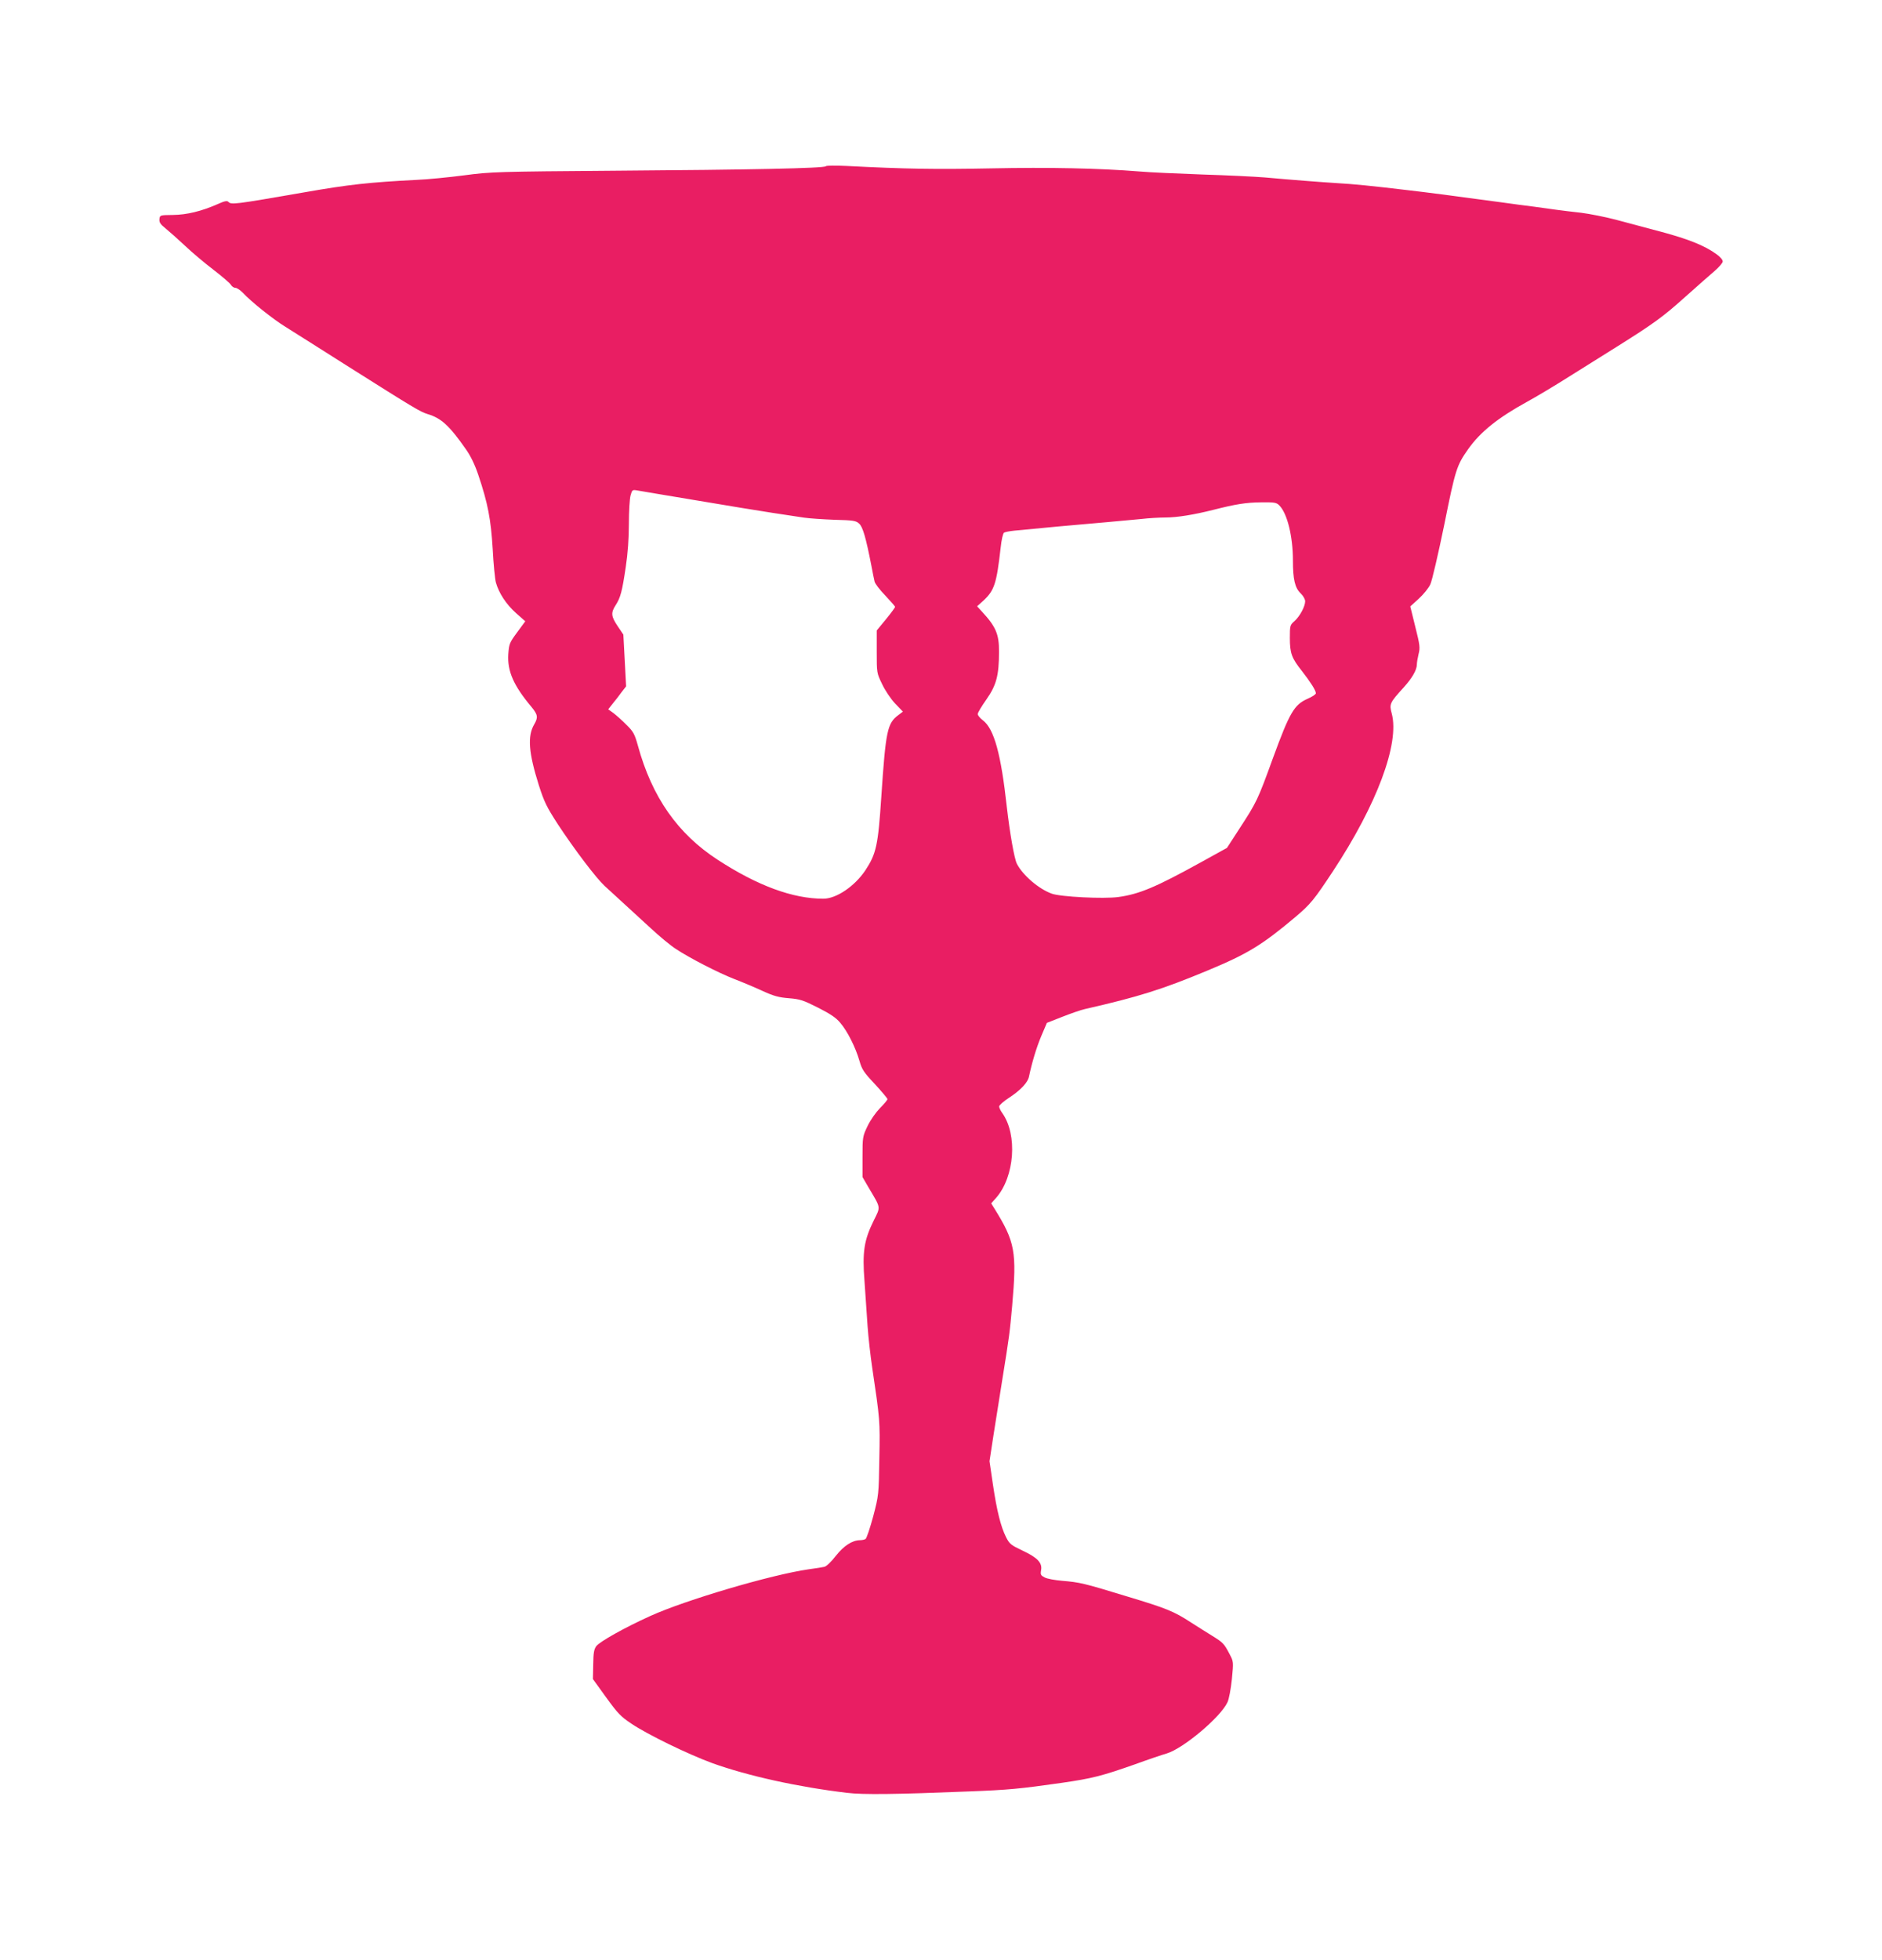 <?xml version="1.0" standalone="no"?>
<!DOCTYPE svg PUBLIC "-//W3C//DTD SVG 20010904//EN"
 "http://www.w3.org/TR/2001/REC-SVG-20010904/DTD/svg10.dtd">
<svg version="1.0" xmlns="http://www.w3.org/2000/svg"
 width="1230pt" height="1280pt" viewBox="0 0 1230 1280"
 preserveAspectRatio="xMidYMid meet">
<g transform="translate(0,1280) scale(0.1,-0.1)"
fill="#e91e63" stroke="none">
<path d="M5397 11714 c-13 -13 -493 -23 -1367 -29 -786 -6 -821 -7 -995 -30
-99 -13 -241 -27 -315 -30 -308 -16 -439 -30 -730 -81 -466 -81 -478 -82 -498
-62 -8 8 -25 5 -69 -15 -107 -47 -202 -70 -293 -71 -84 -1 -85 -1 -88 -27 -2
-21 6 -34 39 -60 23 -19 81 -70 128 -114 47 -45 131 -115 186 -157 55 -42 106
-86 113 -97 7 -12 20 -21 30 -21 10 0 31 -14 48 -31 54 -59 200 -175 280 -224
43 -27 221 -139 394 -249 458 -289 485 -305 536 -321 87 -26 141 -75 248 -228
32 -45 59 -101 82 -169 63 -187 82 -289 94 -483 5 -99 15 -198 21 -220 19 -68
67 -142 131 -199 l61 -54 -53 -72 c-50 -68 -53 -75 -58 -143 -7 -111 35 -206
152 -345 41 -50 44 -68 17 -114 -45 -77 -36 -186 31 -398 35 -109 51 -141 124
-254 110 -167 250 -351 305 -402 24 -22 78 -72 120 -110 41 -38 123 -113 181
-166 58 -54 132 -115 165 -136 89 -59 277 -156 383 -197 52 -20 135 -55 185
-78 72 -33 106 -42 171 -47 73 -6 94 -13 189 -61 79 -40 118 -65 146 -99 47
-54 101 -162 126 -249 16 -56 28 -75 101 -152 45 -49 82 -93 82 -98 0 -6 -22
-32 -49 -59 -27 -28 -62 -77 -81 -117 -32 -67 -33 -72 -33 -201 l0 -132 40
-69 c82 -138 79 -122 33 -216 -63 -127 -75 -205 -60 -395 6 -87 15 -218 20
-292 5 -74 19 -196 30 -270 51 -345 52 -347 47 -595 -4 -239 -4 -241 -40 -379
-21 -77 -43 -143 -50 -148 -6 -4 -23 -8 -37 -8 -51 -1 -105 -36 -158 -103 -29
-38 -62 -69 -75 -71 -12 -3 -58 -10 -102 -16 -244 -35 -806 -201 -1035 -305
-168 -76 -330 -167 -353 -197 -15 -21 -19 -43 -20 -120 l-2 -95 86 -119 c75
-104 96 -126 165 -172 107 -72 371 -200 529 -258 234 -84 561 -156 880 -194
104 -13 325 -10 795 9 263 10 334 17 608 56 202 29 266 46 482 122 85 31 177
62 205 70 108 32 352 237 397 334 10 20 22 86 29 151 11 114 11 115 -15 164
-36 69 -43 76 -116 121 -36 22 -96 60 -135 85 -114 74 -158 92 -420 171 -284
87 -308 92 -425 102 -46 4 -97 13 -113 22 -25 13 -28 18 -23 47 9 48 -23 82
-121 128 -76 36 -85 43 -108 88 -34 68 -60 170 -86 346 l-22 150 26 170 c15
93 40 255 57 359 48 297 49 310 65 485 31 354 20 418 -117 638 l-20 32 33 37
c120 138 140 411 40 552 -12 16 -21 36 -21 44 0 8 29 34 65 57 75 49 122 99
130 138 19 90 48 188 80 264 l37 87 102 40 c56 22 122 45 146 50 351 80 504
128 800 251 265 110 358 167 578 352 97 82 122 113 244 298 287 435 436 834
384 1029 -17 63 -14 70 79 172 54 60 85 113 85 149 0 11 5 42 11 67 11 41 9
60 -21 178 l-33 134 55 50 c31 28 65 70 76 94 11 23 52 199 91 389 73 363 81
387 156 494 81 114 195 205 386 310 57 31 181 105 274 164 94 59 233 146 310
194 244 153 303 196 447 325 77 69 165 146 194 171 29 25 53 53 53 62 1 10
-17 31 -40 47 -76 56 -184 99 -359 146 -96 26 -231 62 -300 80 -69 18 -170 38
-225 45 -55 6 -129 15 -165 20 -36 5 -101 14 -145 20 -44 5 -145 19 -225 30
-351 47 -455 61 -610 79 -218 26 -346 39 -455 45 -97 6 -293 21 -470 37 -60 5
-243 14 -405 19 -162 6 -349 14 -415 20 -261 21 -588 28 -973 20 -359 -7 -552
-4 -942 16 -69 3 -129 3 -133 -2z m-847 -2182 c195 -33 420 -70 500 -82 80
-12 172 -26 205 -31 33 -5 122 -11 199 -14 125 -3 141 -6 162 -26 23 -22 43
-89 79 -274 8 -44 18 -91 21 -104 3 -13 34 -54 70 -91 35 -37 64 -70 64 -74 0
-4 -27 -41 -60 -81 l-60 -73 0 -139 c0 -138 0 -139 35 -211 19 -41 57 -97 85
-127 l51 -53 -29 -22 c-73 -54 -83 -101 -112 -532 -21 -320 -33 -374 -104
-482 -70 -105 -190 -186 -275 -186 -200 0 -430 85 -690 254 -262 170 -430 410
-522 746 -21 75 -29 91 -74 135 -27 28 -66 62 -85 77 l-35 25 30 38 c17 20 43
54 58 75 l29 37 -9 169 -9 169 -37 55 c-43 64 -46 87 -13 138 31 48 42 88 66
251 13 86 20 186 20 280 0 80 5 163 11 185 10 36 12 38 42 33 18 -3 192 -33
387 -65z m3811 -33 c52 -52 89 -202 89 -360 0 -123 13 -179 51 -215 16 -15 29
-38 29 -51 0 -34 -35 -99 -70 -130 -29 -25 -30 -30 -30 -110 0 -100 12 -132
79 -216 56 -72 91 -127 91 -145 0 -7 -24 -23 -54 -36 -88 -39 -117 -89 -226
-386 -101 -278 -106 -288 -222 -466 l-79 -122 -172 -95 c-292 -161 -400 -207
-538 -226 -96 -13 -378 1 -435 22 -86 31 -189 120 -228 195 -17 33 -46 199
-66 372 -38 346 -83 509 -156 565 -19 14 -34 33 -34 41 0 9 26 52 57 96 65 93
82 156 82 311 1 114 -20 164 -113 264 l-30 33 41 37 c72 67 86 110 113 347 5
49 15 93 22 97 6 4 37 10 67 13 138 14 433 41 611 56 69 6 166 15 217 20 50 6
122 10 160 10 76 0 186 18 313 50 146 37 212 48 313 49 86 1 99 -1 118 -20z"/>
</g>
</svg>
